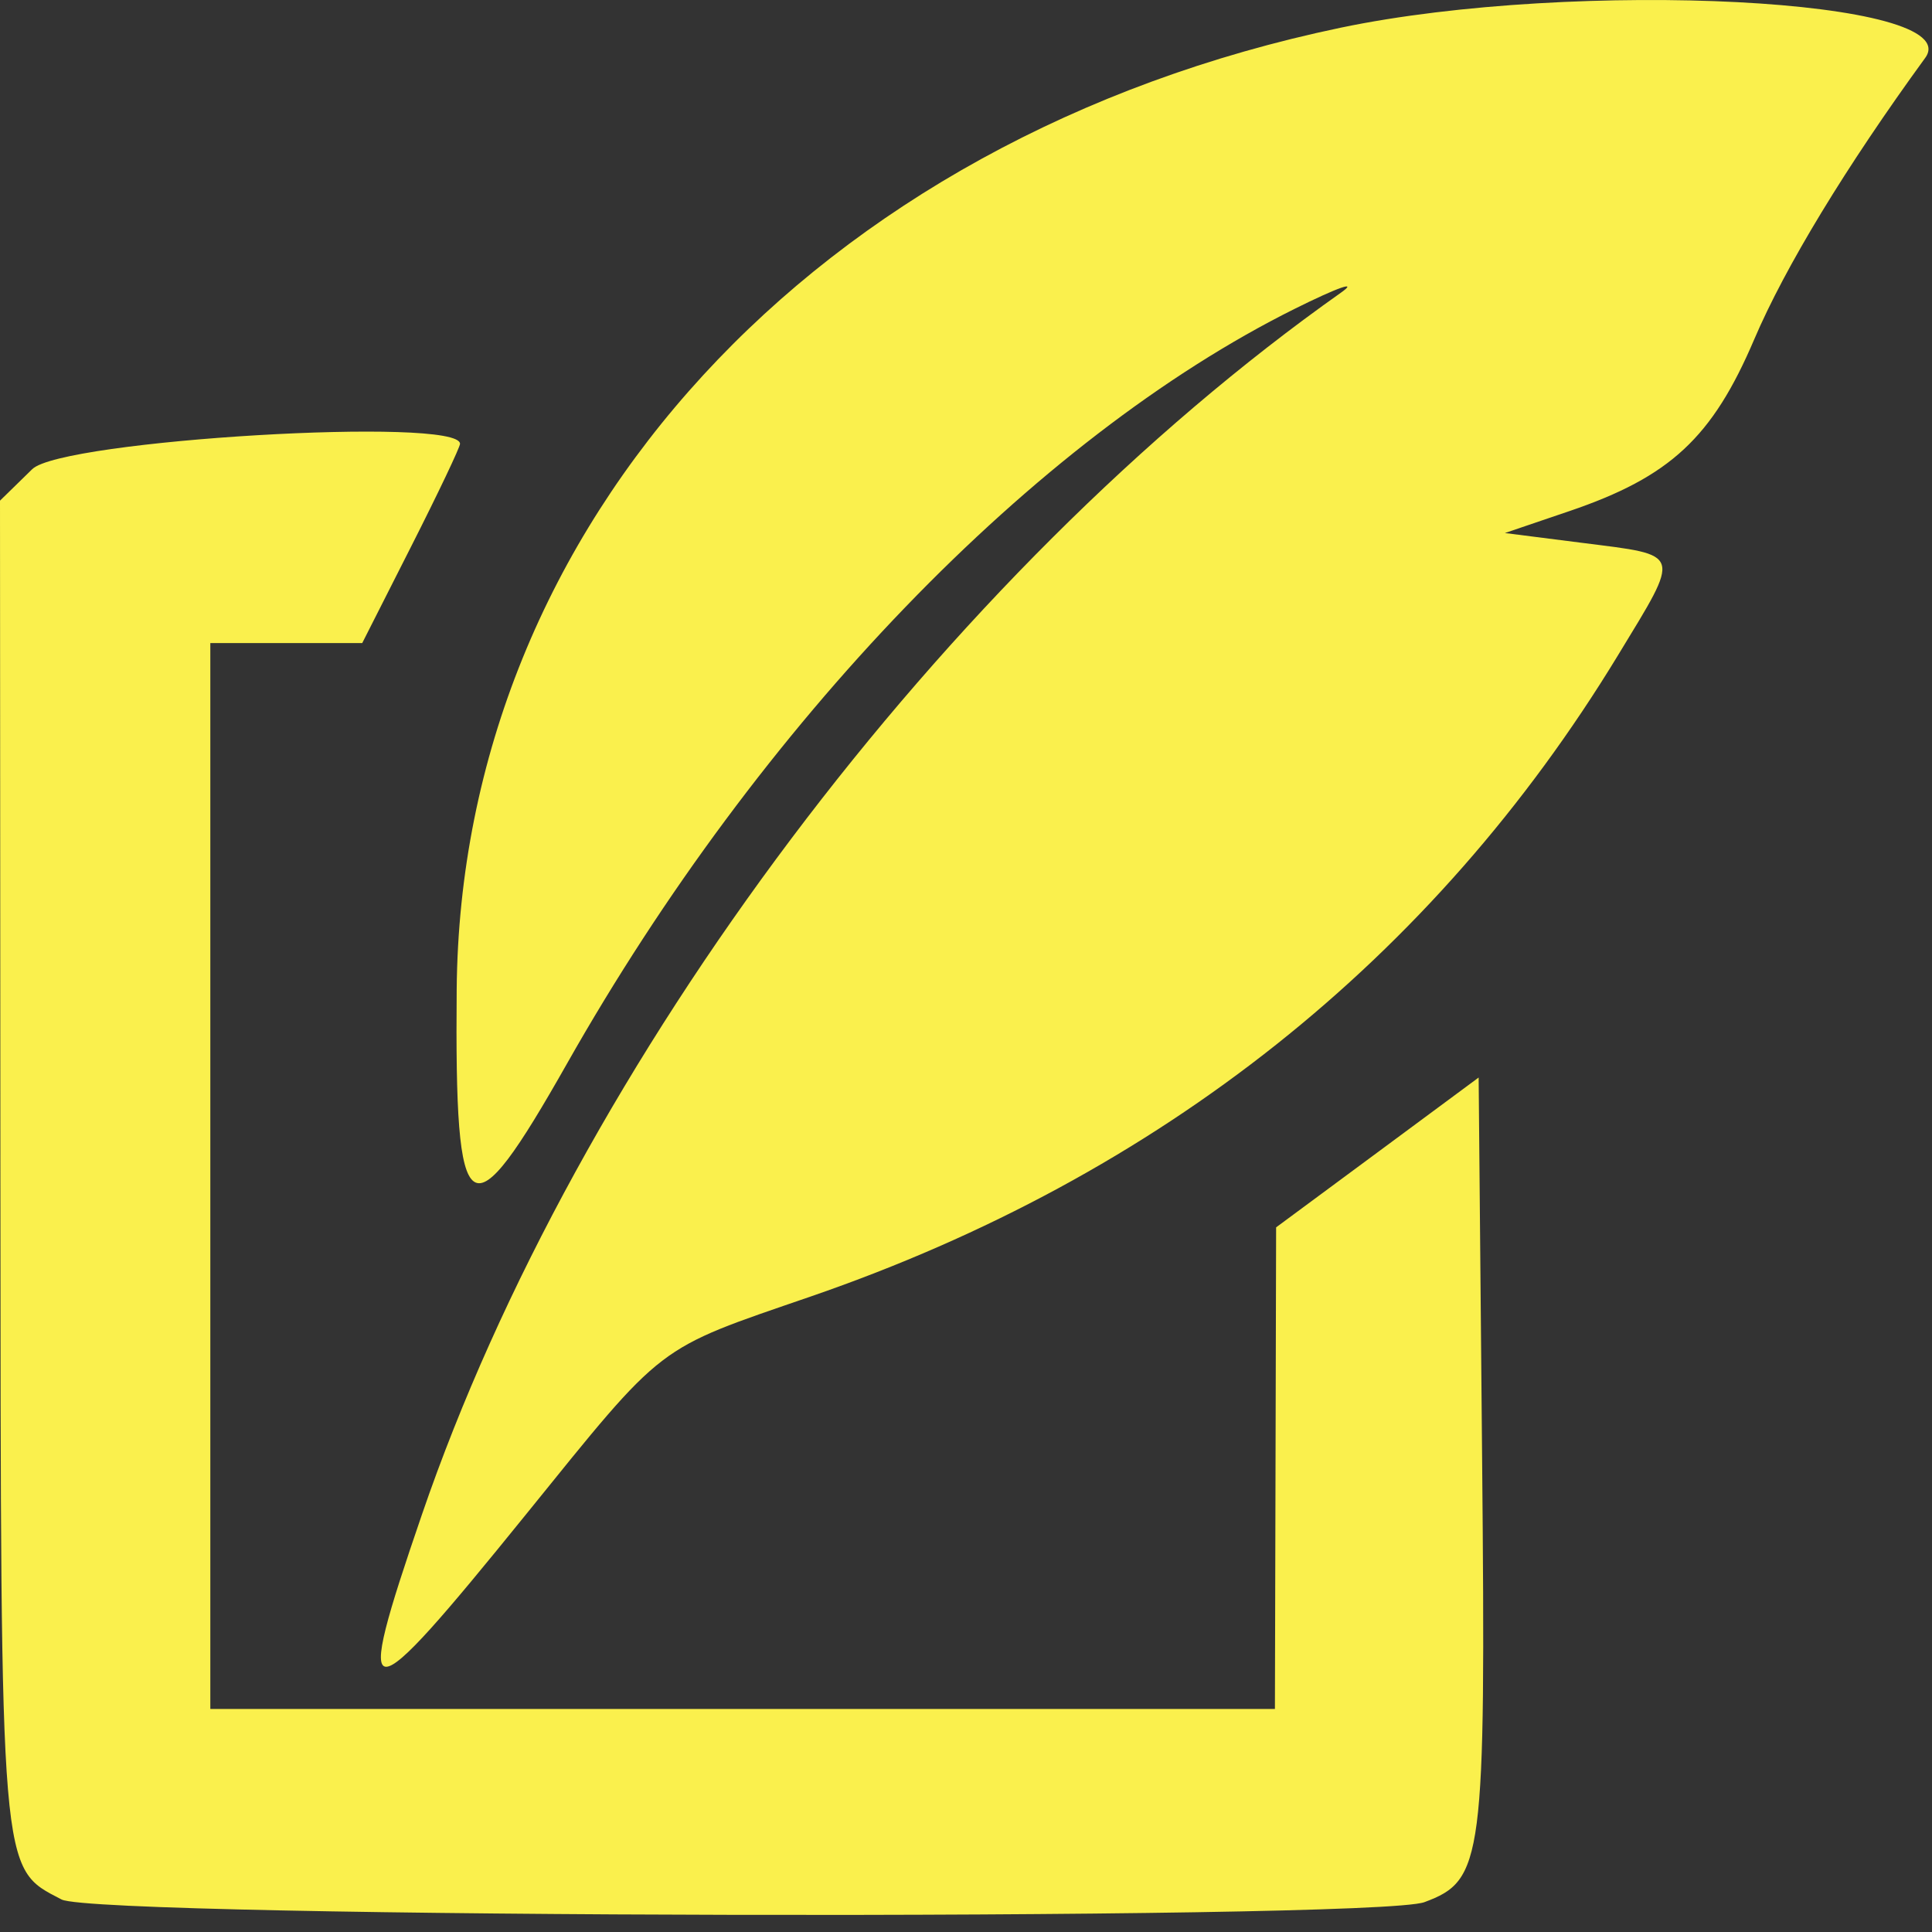 <svg width="29" height="29" viewBox="0 0 29 29" fill="none" xmlns="http://www.w3.org/2000/svg">
<rect x="0" y="0" width="29" height="29" fill="#333333" stroke="none"/>
<path fill-rule="evenodd" clip-rule="evenodd" d="M20.123 0.416C12.239 2.066 6.912 7.864 6.855 14.857C6.825 18.446 7.029 18.582 8.514 15.96C11.408 10.848 15.521 6.583 19.433 4.636C20.084 4.312 20.397 4.203 20.128 4.393C14.19 8.59 8.664 15.937 6.334 22.732C5.288 25.78 5.427 25.781 7.892 22.736C9.997 20.135 9.82 20.27 12.175 19.459C17.414 17.653 21.513 14.397 24.286 9.837C25.239 8.269 25.262 8.341 23.753 8.149L22.589 8.001L23.554 7.673C25.07 7.158 25.702 6.57 26.332 5.093C26.796 4.006 27.706 2.507 28.898 0.869C29.545 -0.019 23.657 -0.323 20.123 0.416ZM0.484 7.042L0 7.515L0.006 17.596C0.013 28.23 -0.004 28.028 0.924 28.512C1.467 28.794 20.627 28.832 21.381 28.552C22.265 28.224 22.303 27.934 22.247 21.884L22.195 16.174L20.675 17.299L19.155 18.423L19.146 22.038L19.137 25.652H11.147H3.157V17.652V9.653H4.297H5.437L6.171 8.204C6.575 7.407 6.905 6.713 6.905 6.662C6.905 6.249 0.934 6.603 0.484 7.042Z" fill="#FAF04D"/>
</svg>

